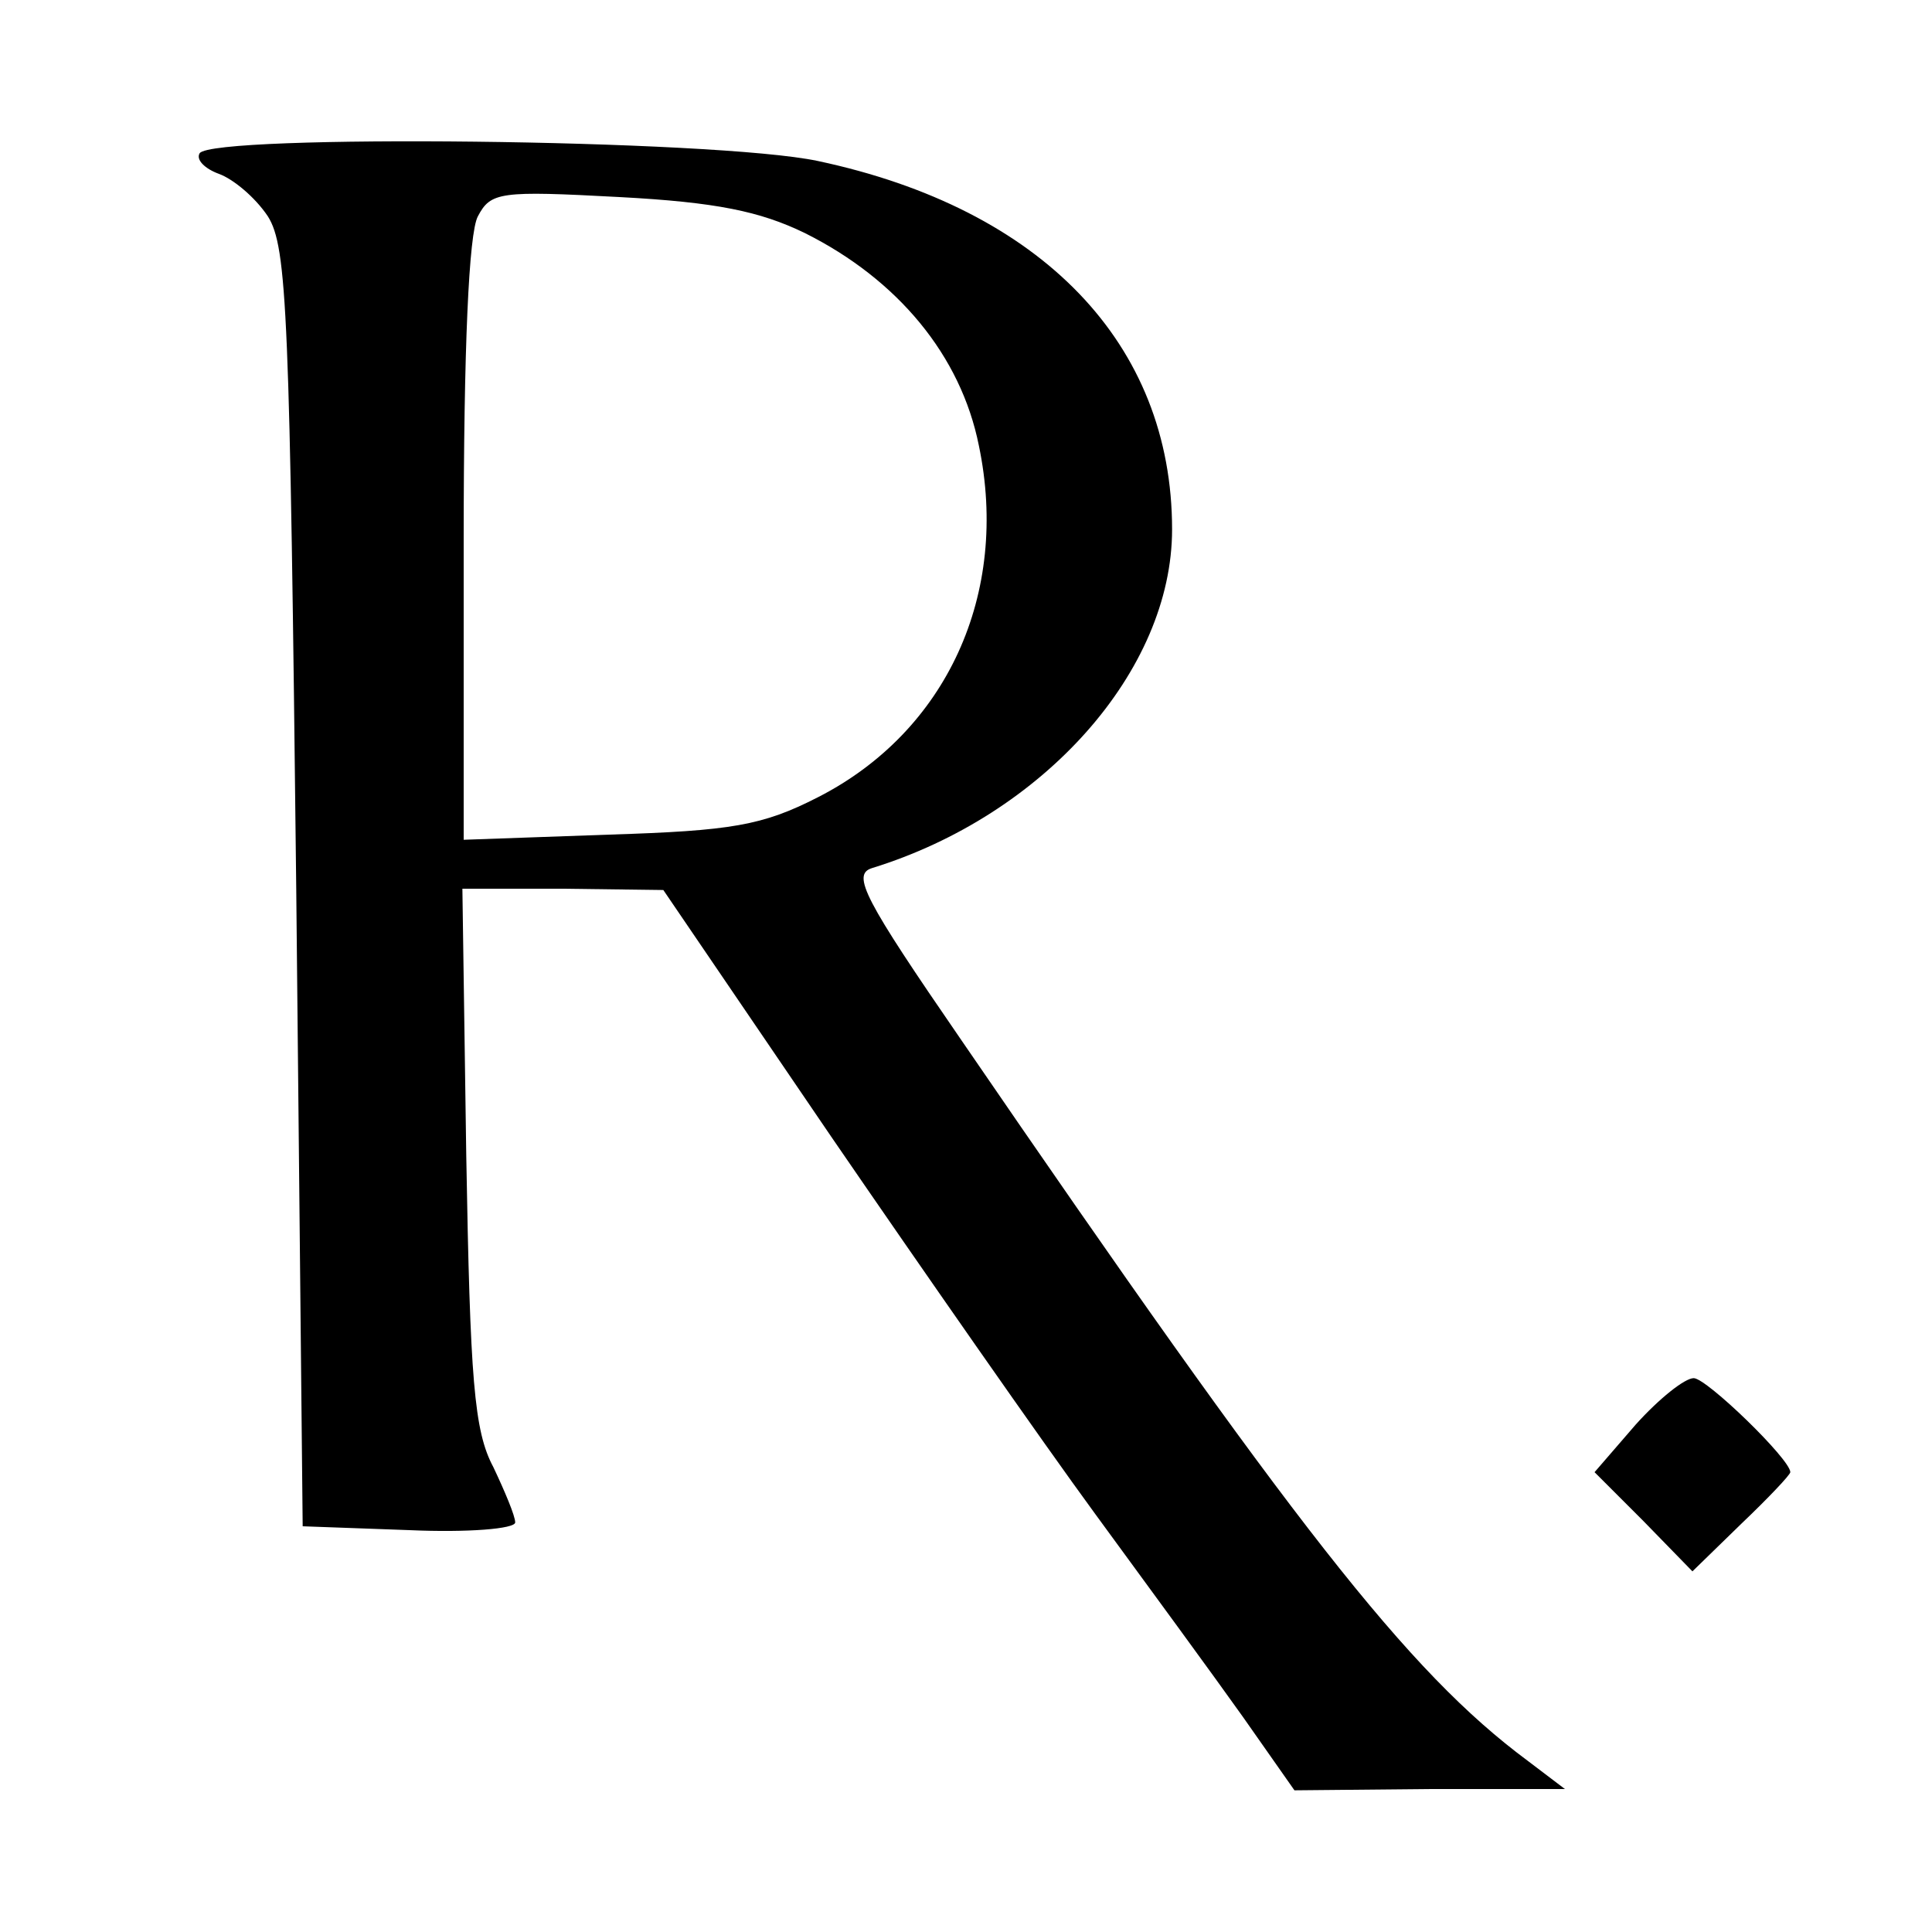 <?xml version="1.0" standalone="no"?>
<!DOCTYPE svg PUBLIC "-//W3C//DTD SVG 20010904//EN"
 "http://www.w3.org/TR/2001/REC-SVG-20010904/DTD/svg10.dtd">
<svg version="1.0" xmlns="http://www.w3.org/2000/svg"
 width="150pt" height="150pt" viewBox="0 0 150 150"
 preserveAspectRatio="xMidYMid meet">
<g transform="translate(0,150) scale(0.1,-0.1)"
fill="#000000" stroke="none">
<path d="M155 1381 c-3 -5 4 -12 15 -16 11 -4 28 -18 38 -33 15 -24 17 -75 22
-522 l5 -495 83 -3 c45 -2 82 1 82 6 0 5 -8 24 -17 43 -15 28 -18 68 -21 242
l-3 207 78 0 78 -1 130 -191 c72 -105 164 -237 205 -293 41 -56 93 -127 115
-158 l40 -57 105 1 105 0 -29 22 c-93 69 -181 182 -440 560 -75 109 -85 128
-69 133 133 41 233 153 233 263 0 144 -101 249 -275 286 -80 17 -470 21 -480
6z m470 -62 c72 -36 121 -95 135 -165 24 -115 -25 -222 -125 -273 -43 -22 -67
-26 -162 -29 l-113 -4 0 232 c0 150 4 239 11 252 10 19 17 20 110 15 75 -4
109 -11 144 -28z"/>
<path d="M1270 394 l-32 -37 38 -38 38 -39 38 37 c21 20 38 38 38 40 0 10 -65
73 -75 73 -7 0 -27 -16 -45 -36z"/>
</g>
</svg>
